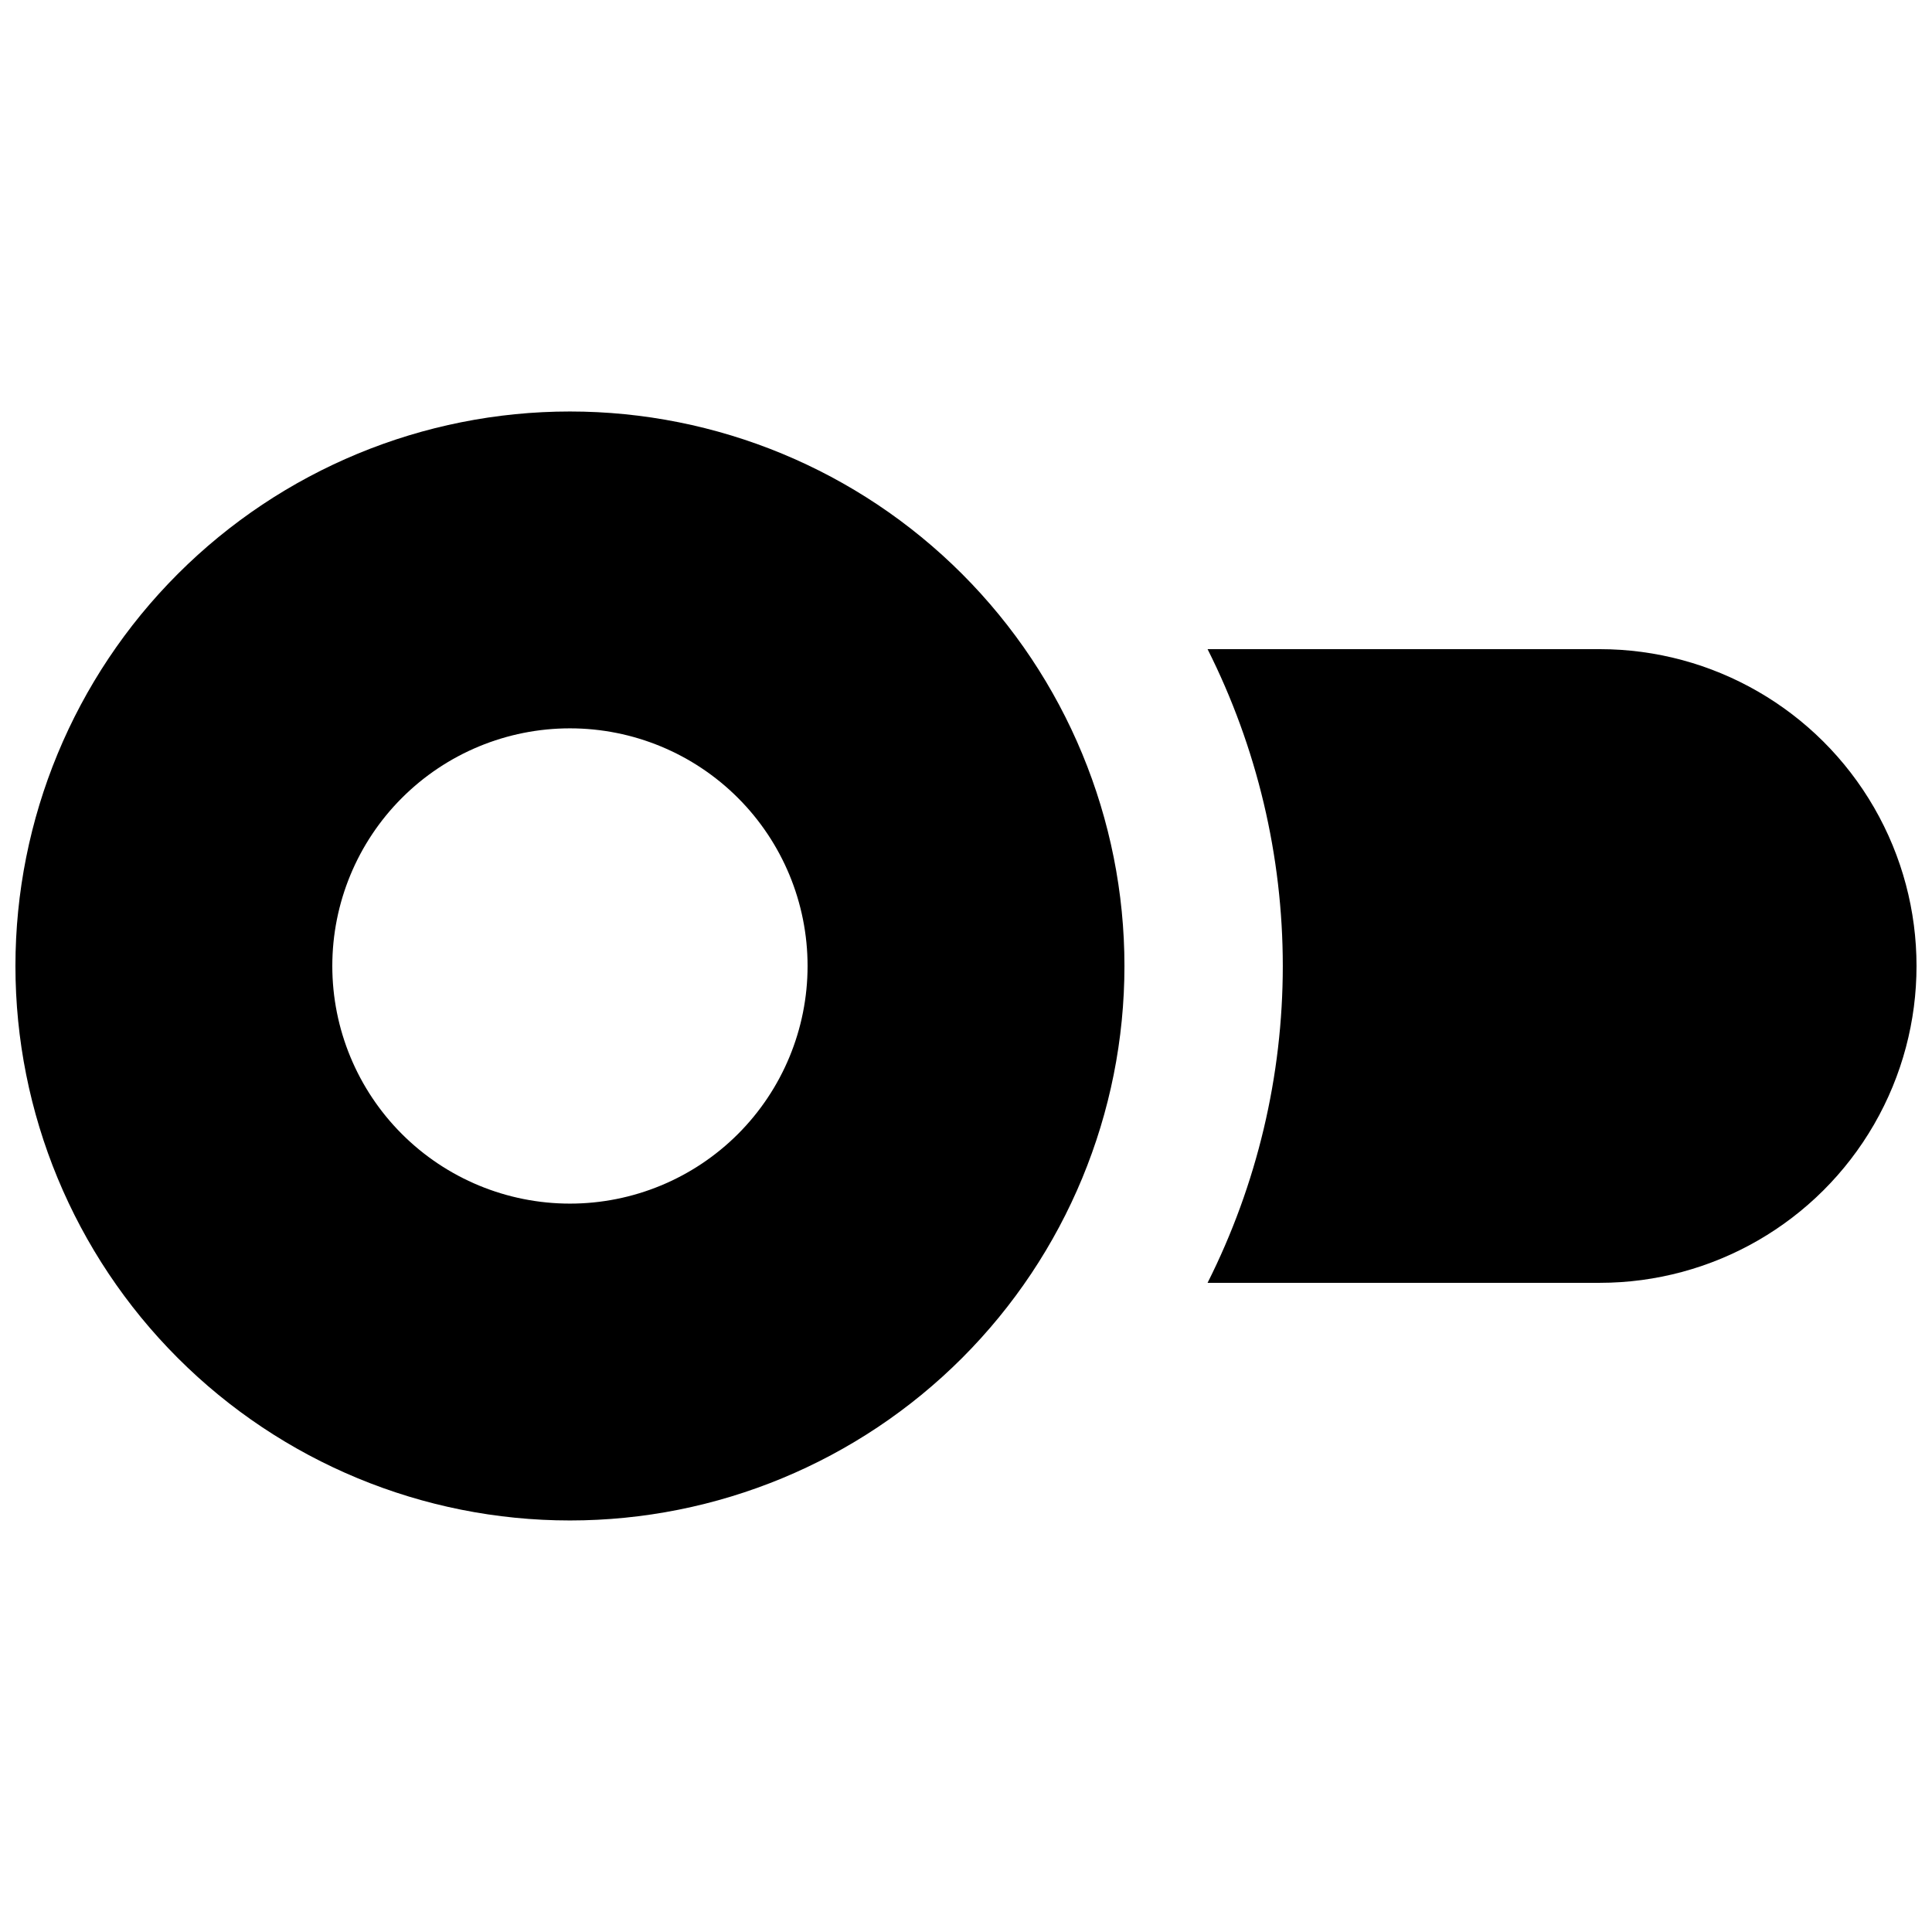 <?xml version="1.0" encoding="UTF-8"?>
<!-- Uploaded to: ICON Repo, www.svgrepo.com, Generator: ICON Repo Mixer Tools -->
<svg width="800px" height="800px" version="1.1" viewBox="144 144 512 512" xmlns="http://www.w3.org/2000/svg">
 <defs>
  <clipPath id="b">
   <path d="m148.09 253h293.91v294h-293.91z"/>
  </clipPath>
  <clipPath id="a">
   <path d="m464 316h187.9v168h-187.9z"/>
  </clipPath>
 </defs>
 <g>
  <g clip-path="url(#b)">
   <path d="m295.04 253.05c-38.973 0-76.348 15.48-103.91 43.039-27.559 27.559-43.039 64.934-43.039 103.91 0 38.969 15.48 76.348 43.039 103.9 27.559 27.559 64.934 43.039 103.91 43.039 38.973 0 76.348-15.48 103.91-43.039 27.555-27.555 43.039-64.934 43.039-103.9 0-38.973-15.484-76.348-43.039-103.91-27.559-27.559-64.934-43.039-103.91-43.039zm0 209.92c-16.703 0-32.723-6.637-44.531-18.445-11.812-11.812-18.445-27.832-18.445-44.531 0-16.703 6.633-32.723 18.445-44.531 11.809-11.812 27.828-18.445 44.531-18.445 16.703 0 32.719 6.633 44.531 18.445 11.809 11.809 18.445 27.828 18.445 44.531 0 16.699-6.637 32.719-18.445 44.531-11.812 11.809-27.828 18.445-44.531 18.445z"/>
  </g>
  <g clip-path="url(#a)">
   <path d="m567.93 316.03h-103.91c13.105 26.051 19.934 54.805 19.934 83.969 0 29.16-6.828 57.918-19.934 83.965h103.91c30 0 57.719-16.004 72.719-41.98 15-25.98 15-57.988 0-83.969s-42.719-41.984-72.719-41.984z"/>
  </g>
 </g>
</svg>